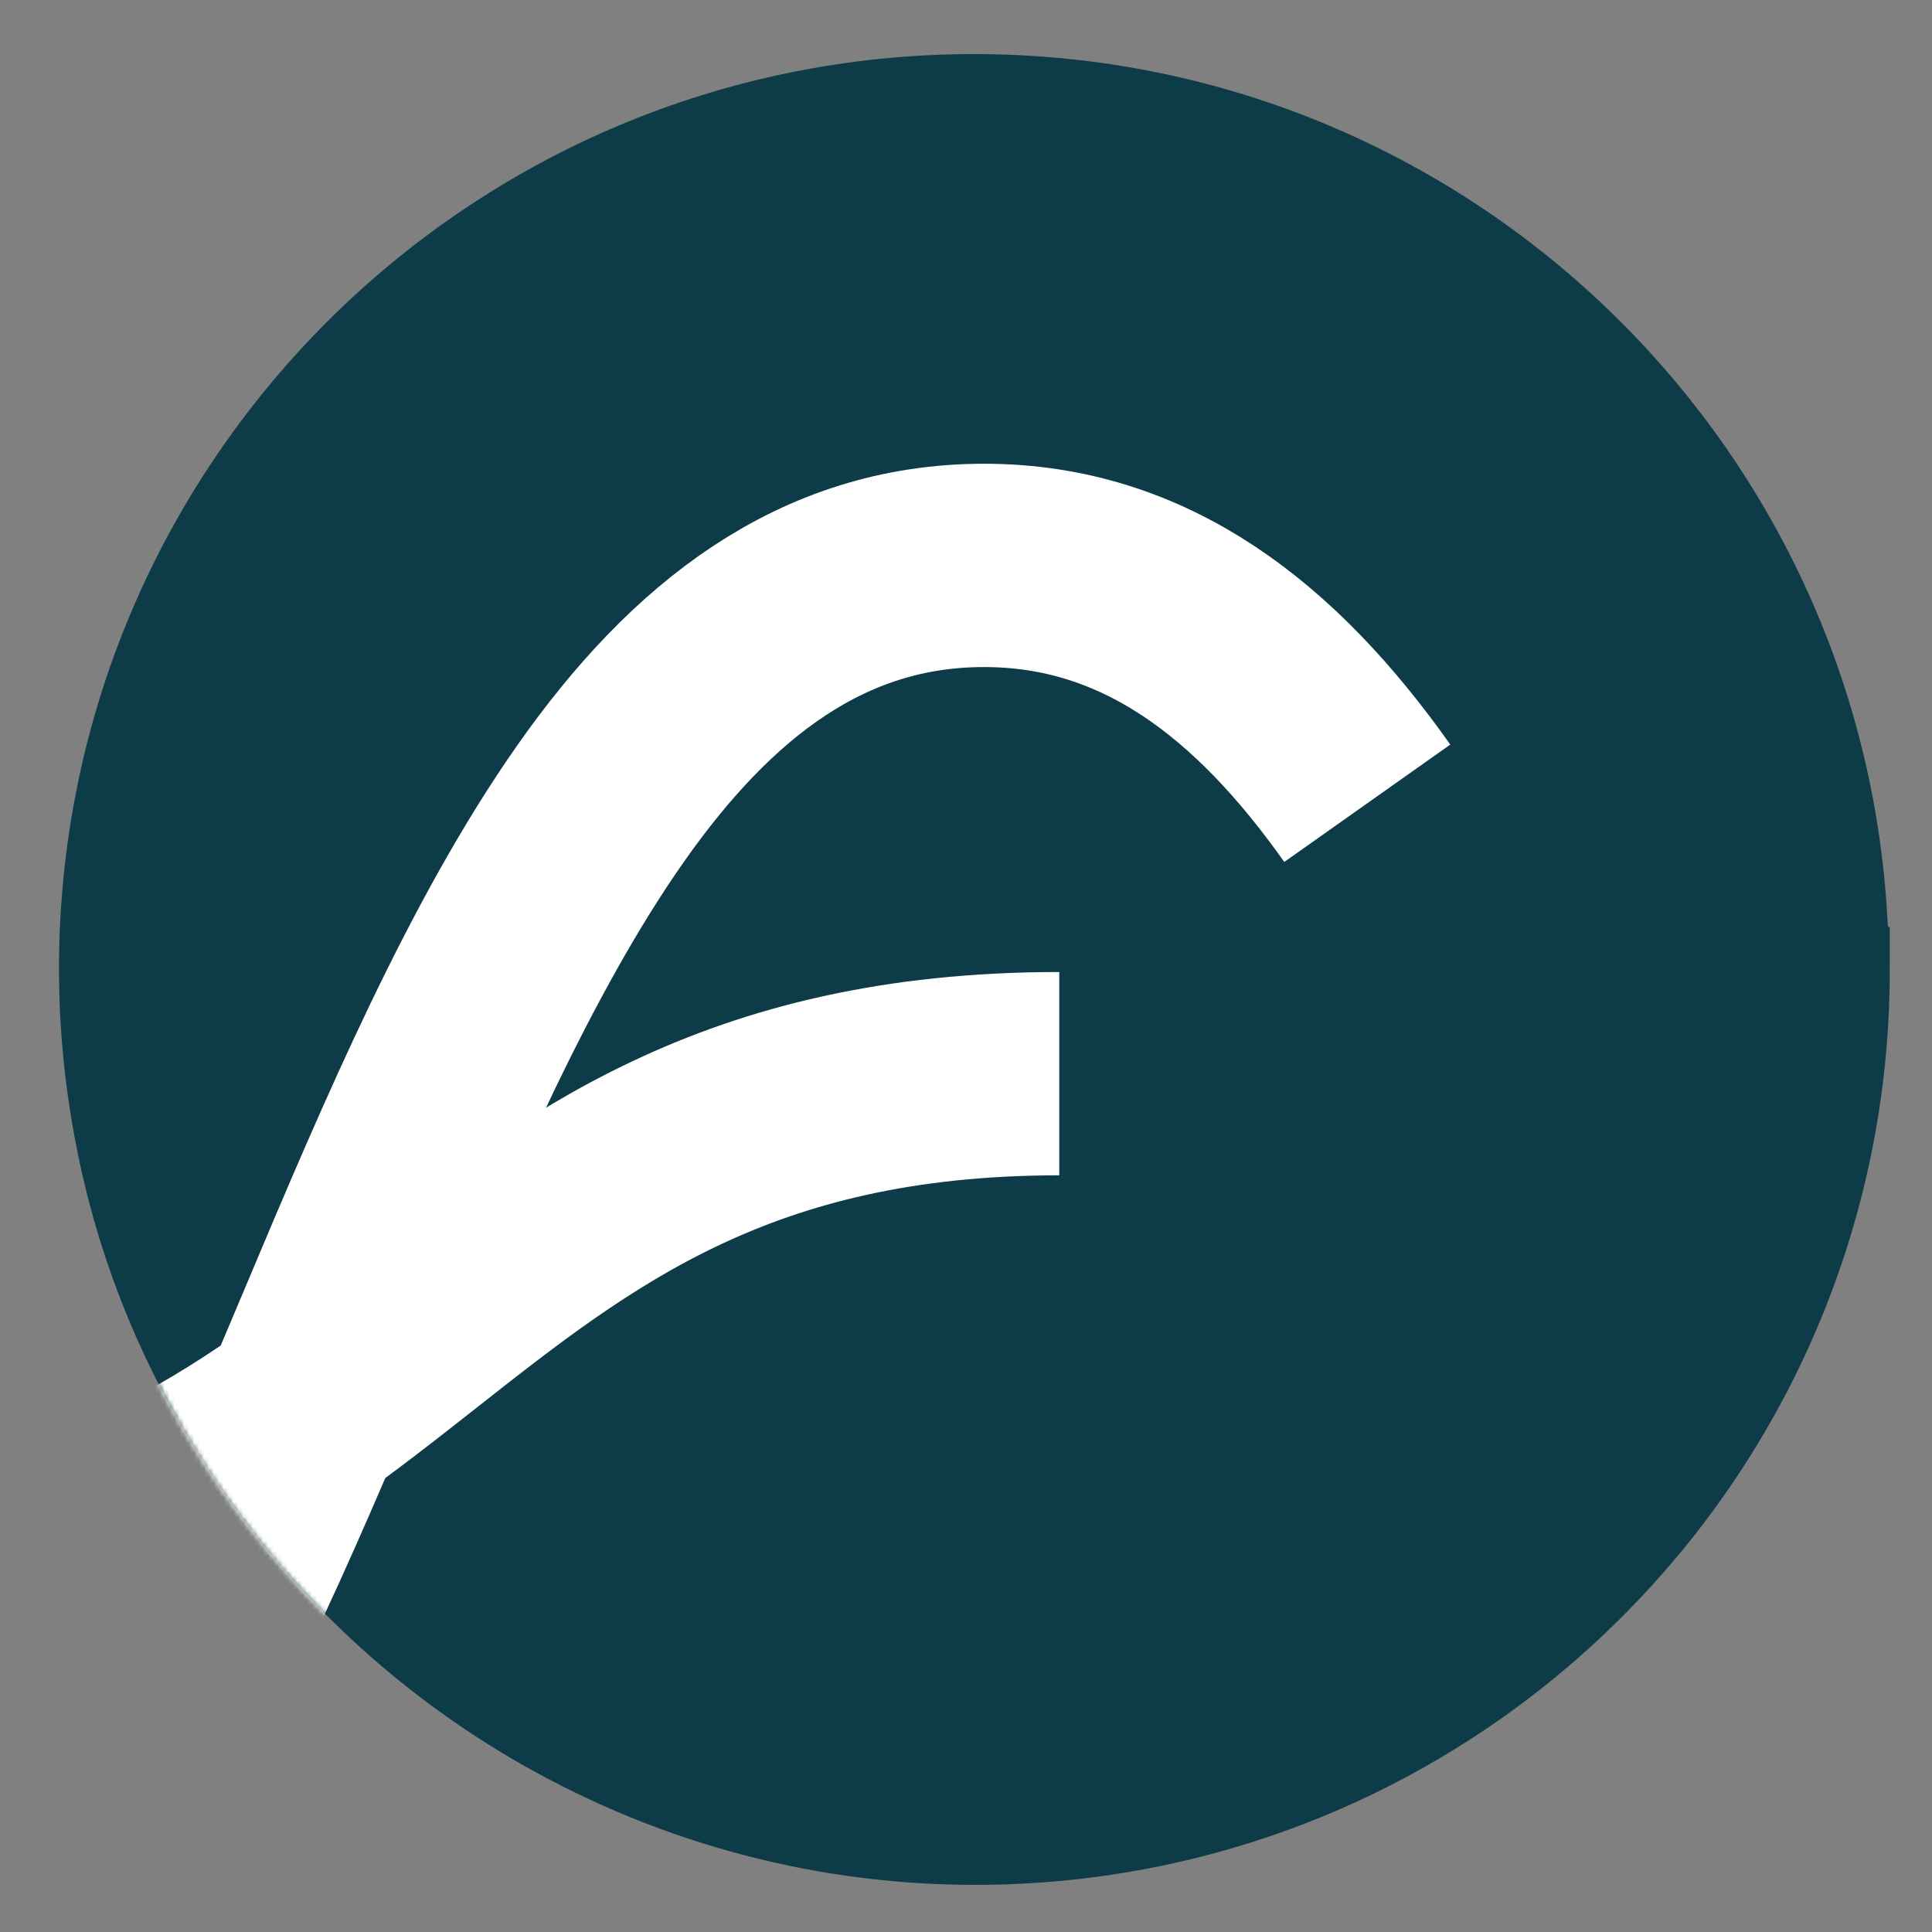 <?xml version="1.0" encoding="UTF-8"?>
<svg width="393px" height="393px" viewBox="0 0 393 393" version="1.1" xmlns="http://www.w3.org/2000/svg" xmlns:xlink="http://www.w3.org/1999/xlink">
    <rect x="0" y="0" width="393" height="393" fill="#808080" stroke="none"/>
    <title>icons/favicon</title>
    <defs>
        <path d="M372,186.103 C372,83.333 288.874,0 186.103,0 C83.333,0 0,83.333 0,186.103 C0,199.131 1.241,211.744 3.929,224.151 C8.685,246.897 17.576,268.196 29.777,287.22 C45.492,311.413 66.584,331.678 91.397,346.359 C119.106,362.695 151.364,372 185.897,372 C288.667,372 371.793,288.667 371.793,186.103 L372,186.103 Z" id="path-1"></path>
    </defs>
    <g id="icons/favicon" stroke="none" stroke-width="1" fill="none" fill-rule="evenodd">
        <g id="icon" transform="translate(12, 11)">
            <path d="M351.529,186.103 C351.529,94.706 277.501,20.678 186.103,20.678 C94.706,20.678 20.678,94.706 20.678,186.103 C20.678,197.683 21.919,209.056 24.193,220.016 C28.329,240.28 36.394,259.304 47.353,276.053 C61.207,297.559 80.231,315.755 102.357,328.783 C126.964,343.257 155.707,351.735 186.31,351.735 C277.708,351.735 351.735,277.708 351.735,186.31 L351.529,186.103 Z" id="Path" stroke="#0D3C48" stroke-width="41.356" fill="#0D3C48" fill-rule="nonzero"></path>
            <g id="flow">
                <mask id="mask-2" fill="white">
                    <use xlink:href="#path-1"></use>
                </mask>
                <g id="Path"></g>
                <g id="Group" mask="url(#mask-2)" stroke="#FFFFFF" stroke-width="41.356">
                    <g transform="translate(-337.054, 104.011)" id="Path">
                        <path d="M0,1.42108547e-14 C32.878,1.42108547e-14 57.485,19.437 77.957,48.387 C98.428,77.336 114.971,116.211 131.306,155.086 C147.642,193.961 164.185,232.629 184.656,261.785 C205.127,290.942 229.734,310.172 262.613,310.172 C295.491,310.172 320.098,290.735 340.569,261.785 C361.041,232.836 377.583,193.961 393.919,155.086 C410.255,116.211 426.797,77.543 447.268,48.387 C467.74,19.231 492.347,1.42108547e-14 525.225,1.42108547e-14 C558.103,1.42108547e-14 582.71,19.437 603.182,48.387"></path>
                        <path d="M15.302,103.391 C146.608,103.391 146.608,206.782 277.914,206.782 C409.221,206.782 409.221,103.391 540.527,103.391"></path>
                    </g>
                </g>
            </g>
        </g>
    </g>
</svg>
